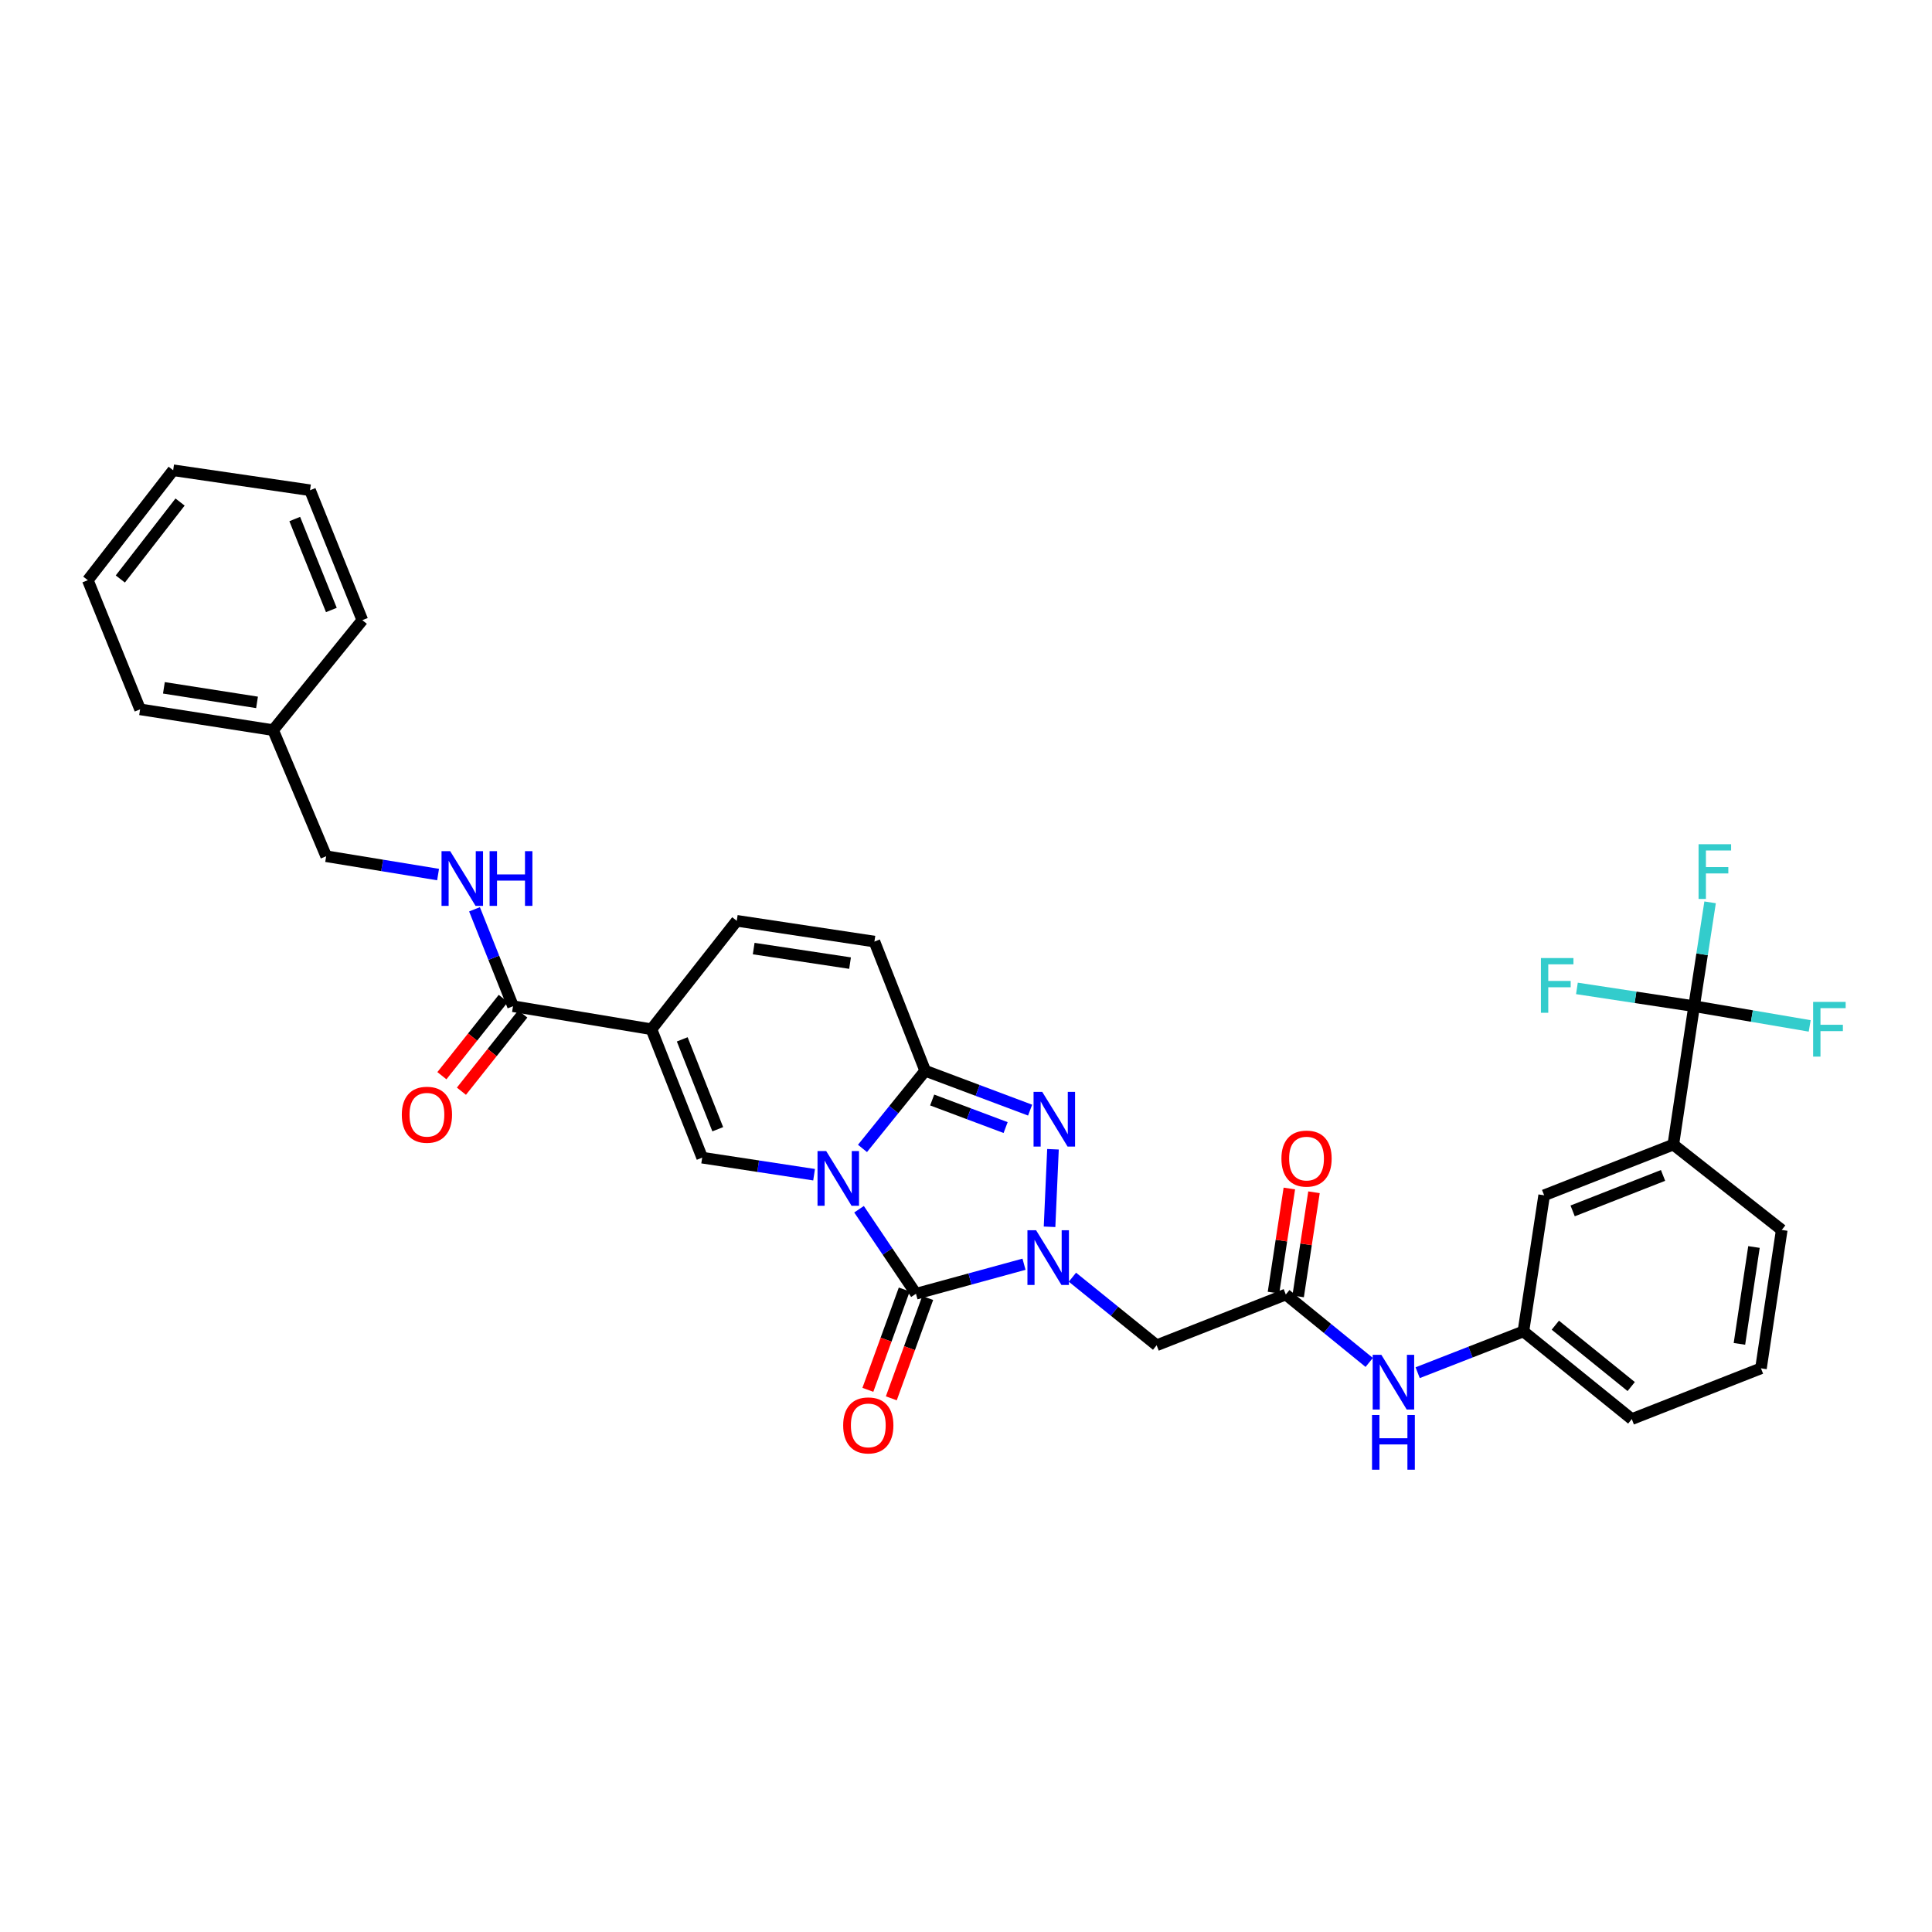 <?xml version='1.0' encoding='iso-8859-1'?>
<svg version='1.1' baseProfile='full'
              xmlns='http://www.w3.org/2000/svg'
                      xmlns:rdkit='http://www.rdkit.org/xml'
                      xmlns:xlink='http://www.w3.org/1999/xlink'
                  xml:space='preserve'
width='1000px' height='1000px' viewBox='0 0 1000 1000'>
<!-- END OF HEADER -->
<rect style='opacity:1.0;fill:#FFFFFF;stroke:none' width='1000' height='1000' x='0' y='0'> </rect>
<path class='bond-0' d='M 444.639,625.897 L 459.372,647.772' style='fill:none;fill-rule:evenodd;stroke:#0000FF;stroke-width:6px;stroke-linecap:butt;stroke-linejoin:miter;stroke-opacity:1' />
<path class='bond-0' d='M 459.372,647.772 L 474.105,669.647' style='fill:none;fill-rule:evenodd;stroke:#000000;stroke-width:6px;stroke-linecap:butt;stroke-linejoin:miter;stroke-opacity:1' />
<path class='bond-2' d='M 446.42,594.42 L 462.65,574.321' style='fill:none;fill-rule:evenodd;stroke:#0000FF;stroke-width:6px;stroke-linecap:butt;stroke-linejoin:miter;stroke-opacity:1' />
<path class='bond-2' d='M 462.65,574.321 L 478.88,554.221' style='fill:none;fill-rule:evenodd;stroke:#000000;stroke-width:6px;stroke-linecap:butt;stroke-linejoin:miter;stroke-opacity:1' />
<path class='bond-4' d='M 421.368,608.03 L 392.407,603.617' style='fill:none;fill-rule:evenodd;stroke:#0000FF;stroke-width:6px;stroke-linecap:butt;stroke-linejoin:miter;stroke-opacity:1' />
<path class='bond-4' d='M 392.407,603.617 L 363.447,599.204' style='fill:none;fill-rule:evenodd;stroke:#000000;stroke-width:6px;stroke-linecap:butt;stroke-linejoin:miter;stroke-opacity:1' />
<path class='bond-1' d='M 474.105,669.647 L 502.065,662.004' style='fill:none;fill-rule:evenodd;stroke:#000000;stroke-width:6px;stroke-linecap:butt;stroke-linejoin:miter;stroke-opacity:1' />
<path class='bond-1' d='M 502.065,662.004 L 530.026,654.362' style='fill:none;fill-rule:evenodd;stroke:#0000FF;stroke-width:6px;stroke-linecap:butt;stroke-linejoin:miter;stroke-opacity:1' />
<path class='bond-14' d='M 468.038,667.447 L 458.624,693.41' style='fill:none;fill-rule:evenodd;stroke:#000000;stroke-width:6px;stroke-linecap:butt;stroke-linejoin:miter;stroke-opacity:1' />
<path class='bond-14' d='M 458.624,693.41 L 449.209,719.373' style='fill:none;fill-rule:evenodd;stroke:#FF0000;stroke-width:6px;stroke-linecap:butt;stroke-linejoin:miter;stroke-opacity:1' />
<path class='bond-14' d='M 480.171,671.847 L 470.756,697.809' style='fill:none;fill-rule:evenodd;stroke:#000000;stroke-width:6px;stroke-linecap:butt;stroke-linejoin:miter;stroke-opacity:1' />
<path class='bond-14' d='M 470.756,697.809 L 461.342,723.772' style='fill:none;fill-rule:evenodd;stroke:#FF0000;stroke-width:6px;stroke-linecap:butt;stroke-linejoin:miter;stroke-opacity:1' />
<path class='bond-6' d='M 555.084,661.08 L 576.878,678.696' style='fill:none;fill-rule:evenodd;stroke:#0000FF;stroke-width:6px;stroke-linecap:butt;stroke-linejoin:miter;stroke-opacity:1' />
<path class='bond-6' d='M 576.878,678.696 L 598.672,696.311' style='fill:none;fill-rule:evenodd;stroke:#000000;stroke-width:6px;stroke-linecap:butt;stroke-linejoin:miter;stroke-opacity:1' />
<path class='bond-34' d='M 543.245,634.988 L 545.021,594.855' style='fill:none;fill-rule:evenodd;stroke:#0000FF;stroke-width:6px;stroke-linecap:butt;stroke-linejoin:miter;stroke-opacity:1' />
<path class='bond-3' d='M 478.88,554.221 L 506.032,564.411' style='fill:none;fill-rule:evenodd;stroke:#000000;stroke-width:6px;stroke-linecap:butt;stroke-linejoin:miter;stroke-opacity:1' />
<path class='bond-3' d='M 506.032,564.411 L 533.184,574.601' style='fill:none;fill-rule:evenodd;stroke:#0000FF;stroke-width:6px;stroke-linecap:butt;stroke-linejoin:miter;stroke-opacity:1' />
<path class='bond-3' d='M 482.491,569.361 L 501.497,576.494' style='fill:none;fill-rule:evenodd;stroke:#000000;stroke-width:6px;stroke-linecap:butt;stroke-linejoin:miter;stroke-opacity:1' />
<path class='bond-3' d='M 501.497,576.494 L 520.504,583.627' style='fill:none;fill-rule:evenodd;stroke:#0000FF;stroke-width:6px;stroke-linecap:butt;stroke-linejoin:miter;stroke-opacity:1' />
<path class='bond-10' d='M 478.88,554.221 L 452.595,487.356' style='fill:none;fill-rule:evenodd;stroke:#000000;stroke-width:6px;stroke-linecap:butt;stroke-linejoin:miter;stroke-opacity:1' />
<path class='bond-5' d='M 363.447,599.204 L 337.184,532.741' style='fill:none;fill-rule:evenodd;stroke:#000000;stroke-width:6px;stroke-linecap:butt;stroke-linejoin:miter;stroke-opacity:1' />
<path class='bond-5' d='M 371.51,584.492 L 353.126,537.968' style='fill:none;fill-rule:evenodd;stroke:#000000;stroke-width:6px;stroke-linecap:butt;stroke-linejoin:miter;stroke-opacity:1' />
<path class='bond-8' d='M 337.184,532.741 L 265.544,520.81' style='fill:none;fill-rule:evenodd;stroke:#000000;stroke-width:6px;stroke-linecap:butt;stroke-linejoin:miter;stroke-opacity:1' />
<path class='bond-9' d='M 337.184,532.741 L 381.35,476.609' style='fill:none;fill-rule:evenodd;stroke:#000000;stroke-width:6px;stroke-linecap:butt;stroke-linejoin:miter;stroke-opacity:1' />
<path class='bond-11' d='M 598.672,696.311 L 665.529,670.041' style='fill:none;fill-rule:evenodd;stroke:#000000;stroke-width:6px;stroke-linecap:butt;stroke-linejoin:miter;stroke-opacity:1' />
<path class='bond-7' d='M 876.865,520.81 L 866.103,592.443' style='fill:none;fill-rule:evenodd;stroke:#000000;stroke-width:6px;stroke-linecap:butt;stroke-linejoin:miter;stroke-opacity:1' />
<path class='bond-20' d='M 876.865,520.81 L 881.005,493.93' style='fill:none;fill-rule:evenodd;stroke:#000000;stroke-width:6px;stroke-linecap:butt;stroke-linejoin:miter;stroke-opacity:1' />
<path class='bond-20' d='M 881.005,493.93 L 885.145,467.05' style='fill:none;fill-rule:evenodd;stroke:#33CCCC;stroke-width:6px;stroke-linecap:butt;stroke-linejoin:miter;stroke-opacity:1' />
<path class='bond-21' d='M 876.865,520.81 L 846.538,516.205' style='fill:none;fill-rule:evenodd;stroke:#000000;stroke-width:6px;stroke-linecap:butt;stroke-linejoin:miter;stroke-opacity:1' />
<path class='bond-21' d='M 846.538,516.205 L 816.211,511.599' style='fill:none;fill-rule:evenodd;stroke:#33CCCC;stroke-width:6px;stroke-linecap:butt;stroke-linejoin:miter;stroke-opacity:1' />
<path class='bond-22' d='M 876.865,520.81 L 906.78,525.907' style='fill:none;fill-rule:evenodd;stroke:#000000;stroke-width:6px;stroke-linecap:butt;stroke-linejoin:miter;stroke-opacity:1' />
<path class='bond-22' d='M 906.78,525.907 L 936.696,531.004' style='fill:none;fill-rule:evenodd;stroke:#33CCCC;stroke-width:6px;stroke-linecap:butt;stroke-linejoin:miter;stroke-opacity:1' />
<path class='bond-13' d='M 265.544,520.81 L 255.577,495.734' style='fill:none;fill-rule:evenodd;stroke:#000000;stroke-width:6px;stroke-linecap:butt;stroke-linejoin:miter;stroke-opacity:1' />
<path class='bond-13' d='M 255.577,495.734 L 245.609,470.658' style='fill:none;fill-rule:evenodd;stroke:#0000FF;stroke-width:6px;stroke-linecap:butt;stroke-linejoin:miter;stroke-opacity:1' />
<path class='bond-17' d='M 260.492,516.796 L 244.608,536.789' style='fill:none;fill-rule:evenodd;stroke:#000000;stroke-width:6px;stroke-linecap:butt;stroke-linejoin:miter;stroke-opacity:1' />
<path class='bond-17' d='M 244.608,536.789 L 228.725,556.781' style='fill:none;fill-rule:evenodd;stroke:#FF0000;stroke-width:6px;stroke-linecap:butt;stroke-linejoin:miter;stroke-opacity:1' />
<path class='bond-17' d='M 270.596,524.824 L 254.713,544.817' style='fill:none;fill-rule:evenodd;stroke:#000000;stroke-width:6px;stroke-linecap:butt;stroke-linejoin:miter;stroke-opacity:1' />
<path class='bond-17' d='M 254.713,544.817 L 238.829,564.809' style='fill:none;fill-rule:evenodd;stroke:#FF0000;stroke-width:6px;stroke-linecap:butt;stroke-linejoin:miter;stroke-opacity:1' />
<path class='bond-33' d='M 381.35,476.609 L 452.595,487.356' style='fill:none;fill-rule:evenodd;stroke:#000000;stroke-width:6px;stroke-linecap:butt;stroke-linejoin:miter;stroke-opacity:1' />
<path class='bond-33' d='M 390.111,490.982 L 439.983,498.505' style='fill:none;fill-rule:evenodd;stroke:#000000;stroke-width:6px;stroke-linecap:butt;stroke-linejoin:miter;stroke-opacity:1' />
<path class='bond-15' d='M 665.529,670.041 L 687.116,687.619' style='fill:none;fill-rule:evenodd;stroke:#000000;stroke-width:6px;stroke-linecap:butt;stroke-linejoin:miter;stroke-opacity:1' />
<path class='bond-15' d='M 687.116,687.619 L 708.702,705.196' style='fill:none;fill-rule:evenodd;stroke:#0000FF;stroke-width:6px;stroke-linecap:butt;stroke-linejoin:miter;stroke-opacity:1' />
<path class='bond-19' d='M 671.909,671.013 L 676.015,644.063' style='fill:none;fill-rule:evenodd;stroke:#000000;stroke-width:6px;stroke-linecap:butt;stroke-linejoin:miter;stroke-opacity:1' />
<path class='bond-19' d='M 676.015,644.063 L 680.121,617.112' style='fill:none;fill-rule:evenodd;stroke:#FF0000;stroke-width:6px;stroke-linecap:butt;stroke-linejoin:miter;stroke-opacity:1' />
<path class='bond-19' d='M 659.15,669.069 L 663.257,642.119' style='fill:none;fill-rule:evenodd;stroke:#000000;stroke-width:6px;stroke-linecap:butt;stroke-linejoin:miter;stroke-opacity:1' />
<path class='bond-19' d='M 663.257,642.119 L 667.363,615.168' style='fill:none;fill-rule:evenodd;stroke:#FF0000;stroke-width:6px;stroke-linecap:butt;stroke-linejoin:miter;stroke-opacity:1' />
<path class='bond-12' d='M 866.103,592.443 L 799.252,618.684' style='fill:none;fill-rule:evenodd;stroke:#000000;stroke-width:6px;stroke-linecap:butt;stroke-linejoin:miter;stroke-opacity:1' />
<path class='bond-12' d='M 860.791,608.393 L 813.995,626.761' style='fill:none;fill-rule:evenodd;stroke:#000000;stroke-width:6px;stroke-linecap:butt;stroke-linejoin:miter;stroke-opacity:1' />
<path class='bond-36' d='M 866.103,592.443 L 922.228,636.616' style='fill:none;fill-rule:evenodd;stroke:#000000;stroke-width:6px;stroke-linecap:butt;stroke-linejoin:miter;stroke-opacity:1' />
<path class='bond-23' d='M 226.749,452.669 L 197.787,447.926' style='fill:none;fill-rule:evenodd;stroke:#0000FF;stroke-width:6px;stroke-linecap:butt;stroke-linejoin:miter;stroke-opacity:1' />
<path class='bond-23' d='M 197.787,447.926 L 168.824,443.184' style='fill:none;fill-rule:evenodd;stroke:#000000;stroke-width:6px;stroke-linecap:butt;stroke-linejoin:miter;stroke-opacity:1' />
<path class='bond-18' d='M 733.784,710.506 L 761.144,699.824' style='fill:none;fill-rule:evenodd;stroke:#0000FF;stroke-width:6px;stroke-linecap:butt;stroke-linejoin:miter;stroke-opacity:1' />
<path class='bond-18' d='M 761.144,699.824 L 788.505,689.141' style='fill:none;fill-rule:evenodd;stroke:#000000;stroke-width:6px;stroke-linecap:butt;stroke-linejoin:miter;stroke-opacity:1' />
<path class='bond-16' d='M 799.252,618.684 L 788.505,689.141' style='fill:none;fill-rule:evenodd;stroke:#000000;stroke-width:6px;stroke-linecap:butt;stroke-linejoin:miter;stroke-opacity:1' />
<path class='bond-27' d='M 788.505,689.141 L 844.608,734.519' style='fill:none;fill-rule:evenodd;stroke:#000000;stroke-width:6px;stroke-linecap:butt;stroke-linejoin:miter;stroke-opacity:1' />
<path class='bond-27' d='M 805.036,685.914 L 844.308,717.678' style='fill:none;fill-rule:evenodd;stroke:#000000;stroke-width:6px;stroke-linecap:butt;stroke-linejoin:miter;stroke-opacity:1' />
<path class='bond-24' d='M 168.824,443.184 L 141.371,377.917' style='fill:none;fill-rule:evenodd;stroke:#000000;stroke-width:6px;stroke-linecap:butt;stroke-linejoin:miter;stroke-opacity:1' />
<path class='bond-28' d='M 141.371,377.917 L 72.513,367.156' style='fill:none;fill-rule:evenodd;stroke:#000000;stroke-width:6px;stroke-linecap:butt;stroke-linejoin:miter;stroke-opacity:1' />
<path class='bond-28' d='M 133.035,363.552 L 84.835,356.019' style='fill:none;fill-rule:evenodd;stroke:#000000;stroke-width:6px;stroke-linecap:butt;stroke-linejoin:miter;stroke-opacity:1' />
<path class='bond-29' d='M 141.371,377.917 L 187.544,320.997' style='fill:none;fill-rule:evenodd;stroke:#000000;stroke-width:6px;stroke-linecap:butt;stroke-linejoin:miter;stroke-opacity:1' />
<path class='bond-25' d='M 922.228,636.616 L 911.473,708.249' style='fill:none;fill-rule:evenodd;stroke:#000000;stroke-width:6px;stroke-linecap:butt;stroke-linejoin:miter;stroke-opacity:1' />
<path class='bond-25' d='M 907.852,645.445 L 900.324,695.588' style='fill:none;fill-rule:evenodd;stroke:#000000;stroke-width:6px;stroke-linecap:butt;stroke-linejoin:miter;stroke-opacity:1' />
<path class='bond-26' d='M 911.473,708.249 L 844.608,734.519' style='fill:none;fill-rule:evenodd;stroke:#000000;stroke-width:6px;stroke-linecap:butt;stroke-linejoin:miter;stroke-opacity:1' />
<path class='bond-31' d='M 72.513,367.156 L 45.455,300.305' style='fill:none;fill-rule:evenodd;stroke:#000000;stroke-width:6px;stroke-linecap:butt;stroke-linejoin:miter;stroke-opacity:1' />
<path class='bond-30' d='M 187.544,320.997 L 160.471,253.745' style='fill:none;fill-rule:evenodd;stroke:#000000;stroke-width:6px;stroke-linecap:butt;stroke-linejoin:miter;stroke-opacity:1' />
<path class='bond-30' d='M 171.512,315.728 L 152.561,268.652' style='fill:none;fill-rule:evenodd;stroke:#000000;stroke-width:6px;stroke-linecap:butt;stroke-linejoin:miter;stroke-opacity:1' />
<path class='bond-32' d='M 160.471,253.745 L 89.635,243.406' style='fill:none;fill-rule:evenodd;stroke:#000000;stroke-width:6px;stroke-linecap:butt;stroke-linejoin:miter;stroke-opacity:1' />
<path class='bond-35' d='M 45.455,300.305 L 89.635,243.406' style='fill:none;fill-rule:evenodd;stroke:#000000;stroke-width:6px;stroke-linecap:butt;stroke-linejoin:miter;stroke-opacity:1' />
<path class='bond-35' d='M 62.275,299.685 L 93.201,259.856' style='fill:none;fill-rule:evenodd;stroke:#000000;stroke-width:6px;stroke-linecap:butt;stroke-linejoin:miter;stroke-opacity:1' />
<path  class='atom-0' d='M 427.629 595.777
L 436.909 610.777
Q 437.829 612.257, 439.309 614.937
Q 440.789 617.617, 440.869 617.777
L 440.869 595.777
L 444.629 595.777
L 444.629 624.097
L 440.749 624.097
L 430.789 607.697
Q 429.629 605.777, 428.389 603.577
Q 427.189 601.377, 426.829 600.697
L 426.829 624.097
L 423.149 624.097
L 423.149 595.777
L 427.629 595.777
' fill='#0000FF'/>
<path  class='atom-2' d='M 536.28 636.781
L 545.56 651.781
Q 546.48 653.261, 547.96 655.941
Q 549.44 658.621, 549.52 658.781
L 549.52 636.781
L 553.28 636.781
L 553.28 665.101
L 549.4 665.101
L 539.44 648.701
Q 538.28 646.781, 537.04 644.581
Q 535.84 642.381, 535.48 641.701
L 535.48 665.101
L 531.8 665.101
L 531.8 636.781
L 536.28 636.781
' fill='#0000FF'/>
<path  class='atom-4' d='M 539.449 565.141
L 548.729 580.141
Q 549.649 581.621, 551.129 584.301
Q 552.609 586.981, 552.689 587.141
L 552.689 565.141
L 556.449 565.141
L 556.449 593.461
L 552.569 593.461
L 542.609 577.061
Q 541.449 575.141, 540.209 572.941
Q 539.009 570.741, 538.649 570.061
L 538.649 593.461
L 534.969 593.461
L 534.969 565.141
L 539.449 565.141
' fill='#0000FF'/>
<path  class='atom-14' d='M 233.014 440.56
L 242.294 455.56
Q 243.214 457.04, 244.694 459.72
Q 246.174 462.4, 246.254 462.56
L 246.254 440.56
L 250.014 440.56
L 250.014 468.88
L 246.134 468.88
L 236.174 452.48
Q 235.014 450.56, 233.774 448.36
Q 232.574 446.16, 232.214 445.48
L 232.214 468.88
L 228.534 468.88
L 228.534 440.56
L 233.014 440.56
' fill='#0000FF'/>
<path  class='atom-14' d='M 253.414 440.56
L 257.254 440.56
L 257.254 452.6
L 271.734 452.6
L 271.734 440.56
L 275.574 440.56
L 275.574 468.88
L 271.734 468.88
L 271.734 455.8
L 257.254 455.8
L 257.254 468.88
L 253.414 468.88
L 253.414 440.56
' fill='#0000FF'/>
<path  class='atom-15' d='M 436.426 737.782
Q 436.426 730.982, 439.786 727.182
Q 443.146 723.382, 449.426 723.382
Q 455.706 723.382, 459.066 727.182
Q 462.426 730.982, 462.426 737.782
Q 462.426 744.662, 459.026 748.582
Q 455.626 752.462, 449.426 752.462
Q 443.186 752.462, 439.786 748.582
Q 436.426 744.702, 436.426 737.782
M 449.426 749.262
Q 453.746 749.262, 456.066 746.382
Q 458.426 743.462, 458.426 737.782
Q 458.426 732.222, 456.066 729.422
Q 453.746 726.582, 449.426 726.582
Q 445.106 726.582, 442.746 729.382
Q 440.426 732.182, 440.426 737.782
Q 440.426 743.502, 442.746 746.382
Q 445.106 749.262, 449.426 749.262
' fill='#FF0000'/>
<path  class='atom-16' d='M 714.978 701.244
L 724.258 716.244
Q 725.178 717.724, 726.658 720.404
Q 728.138 723.084, 728.218 723.244
L 728.218 701.244
L 731.978 701.244
L 731.978 729.564
L 728.098 729.564
L 718.138 713.164
Q 716.978 711.244, 715.738 709.044
Q 714.538 706.844, 714.178 706.164
L 714.178 729.564
L 710.498 729.564
L 710.498 701.244
L 714.978 701.244
' fill='#0000FF'/>
<path  class='atom-16' d='M 710.158 732.396
L 713.998 732.396
L 713.998 744.436
L 728.478 744.436
L 728.478 732.396
L 732.318 732.396
L 732.318 760.716
L 728.478 760.716
L 728.478 747.636
L 713.998 747.636
L 713.998 760.716
L 710.158 760.716
L 710.158 732.396
' fill='#0000FF'/>
<path  class='atom-18' d='M 207.977 576.986
Q 207.977 570.186, 211.337 566.386
Q 214.697 562.586, 220.977 562.586
Q 227.257 562.586, 230.617 566.386
Q 233.977 570.186, 233.977 576.986
Q 233.977 583.866, 230.577 587.786
Q 227.177 591.666, 220.977 591.666
Q 214.737 591.666, 211.337 587.786
Q 207.977 583.906, 207.977 576.986
M 220.977 588.466
Q 225.297 588.466, 227.617 585.586
Q 229.977 582.666, 229.977 576.986
Q 229.977 571.426, 227.617 568.626
Q 225.297 565.786, 220.977 565.786
Q 216.657 565.786, 214.297 568.586
Q 211.977 571.386, 211.977 576.986
Q 211.977 582.706, 214.297 585.586
Q 216.657 588.466, 220.977 588.466
' fill='#FF0000'/>
<path  class='atom-20' d='M 663.262 599.679
Q 663.262 592.879, 666.622 589.079
Q 669.982 585.279, 676.262 585.279
Q 682.542 585.279, 685.902 589.079
Q 689.262 592.879, 689.262 599.679
Q 689.262 606.559, 685.862 610.479
Q 682.462 614.359, 676.262 614.359
Q 670.022 614.359, 666.622 610.479
Q 663.262 606.599, 663.262 599.679
M 676.262 611.159
Q 680.582 611.159, 682.902 608.279
Q 685.262 605.359, 685.262 599.679
Q 685.262 594.119, 682.902 591.319
Q 680.582 588.479, 676.262 588.479
Q 671.942 588.479, 669.582 591.279
Q 667.262 594.079, 667.262 599.679
Q 667.262 605.399, 669.582 608.279
Q 671.942 611.159, 676.262 611.159
' fill='#FF0000'/>
<path  class='atom-21' d='M 879.178 436.968
L 896.018 436.968
L 896.018 440.208
L 882.978 440.208
L 882.978 448.808
L 894.578 448.808
L 894.578 452.088
L 882.978 452.088
L 882.978 465.288
L 879.178 465.288
L 879.178 436.968
' fill='#33CCCC'/>
<path  class='atom-22' d='M 797.579 495.889
L 814.419 495.889
L 814.419 499.129
L 801.379 499.129
L 801.379 507.729
L 812.979 507.729
L 812.979 511.009
L 801.379 511.009
L 801.379 524.209
L 797.579 524.209
L 797.579 495.889
' fill='#33CCCC'/>
<path  class='atom-23' d='M 938.471 518.581
L 955.311 518.581
L 955.311 521.821
L 942.271 521.821
L 942.271 530.421
L 953.871 530.421
L 953.871 533.701
L 942.271 533.701
L 942.271 546.901
L 938.471 546.901
L 938.471 518.581
' fill='#33CCCC'/>
</svg>
